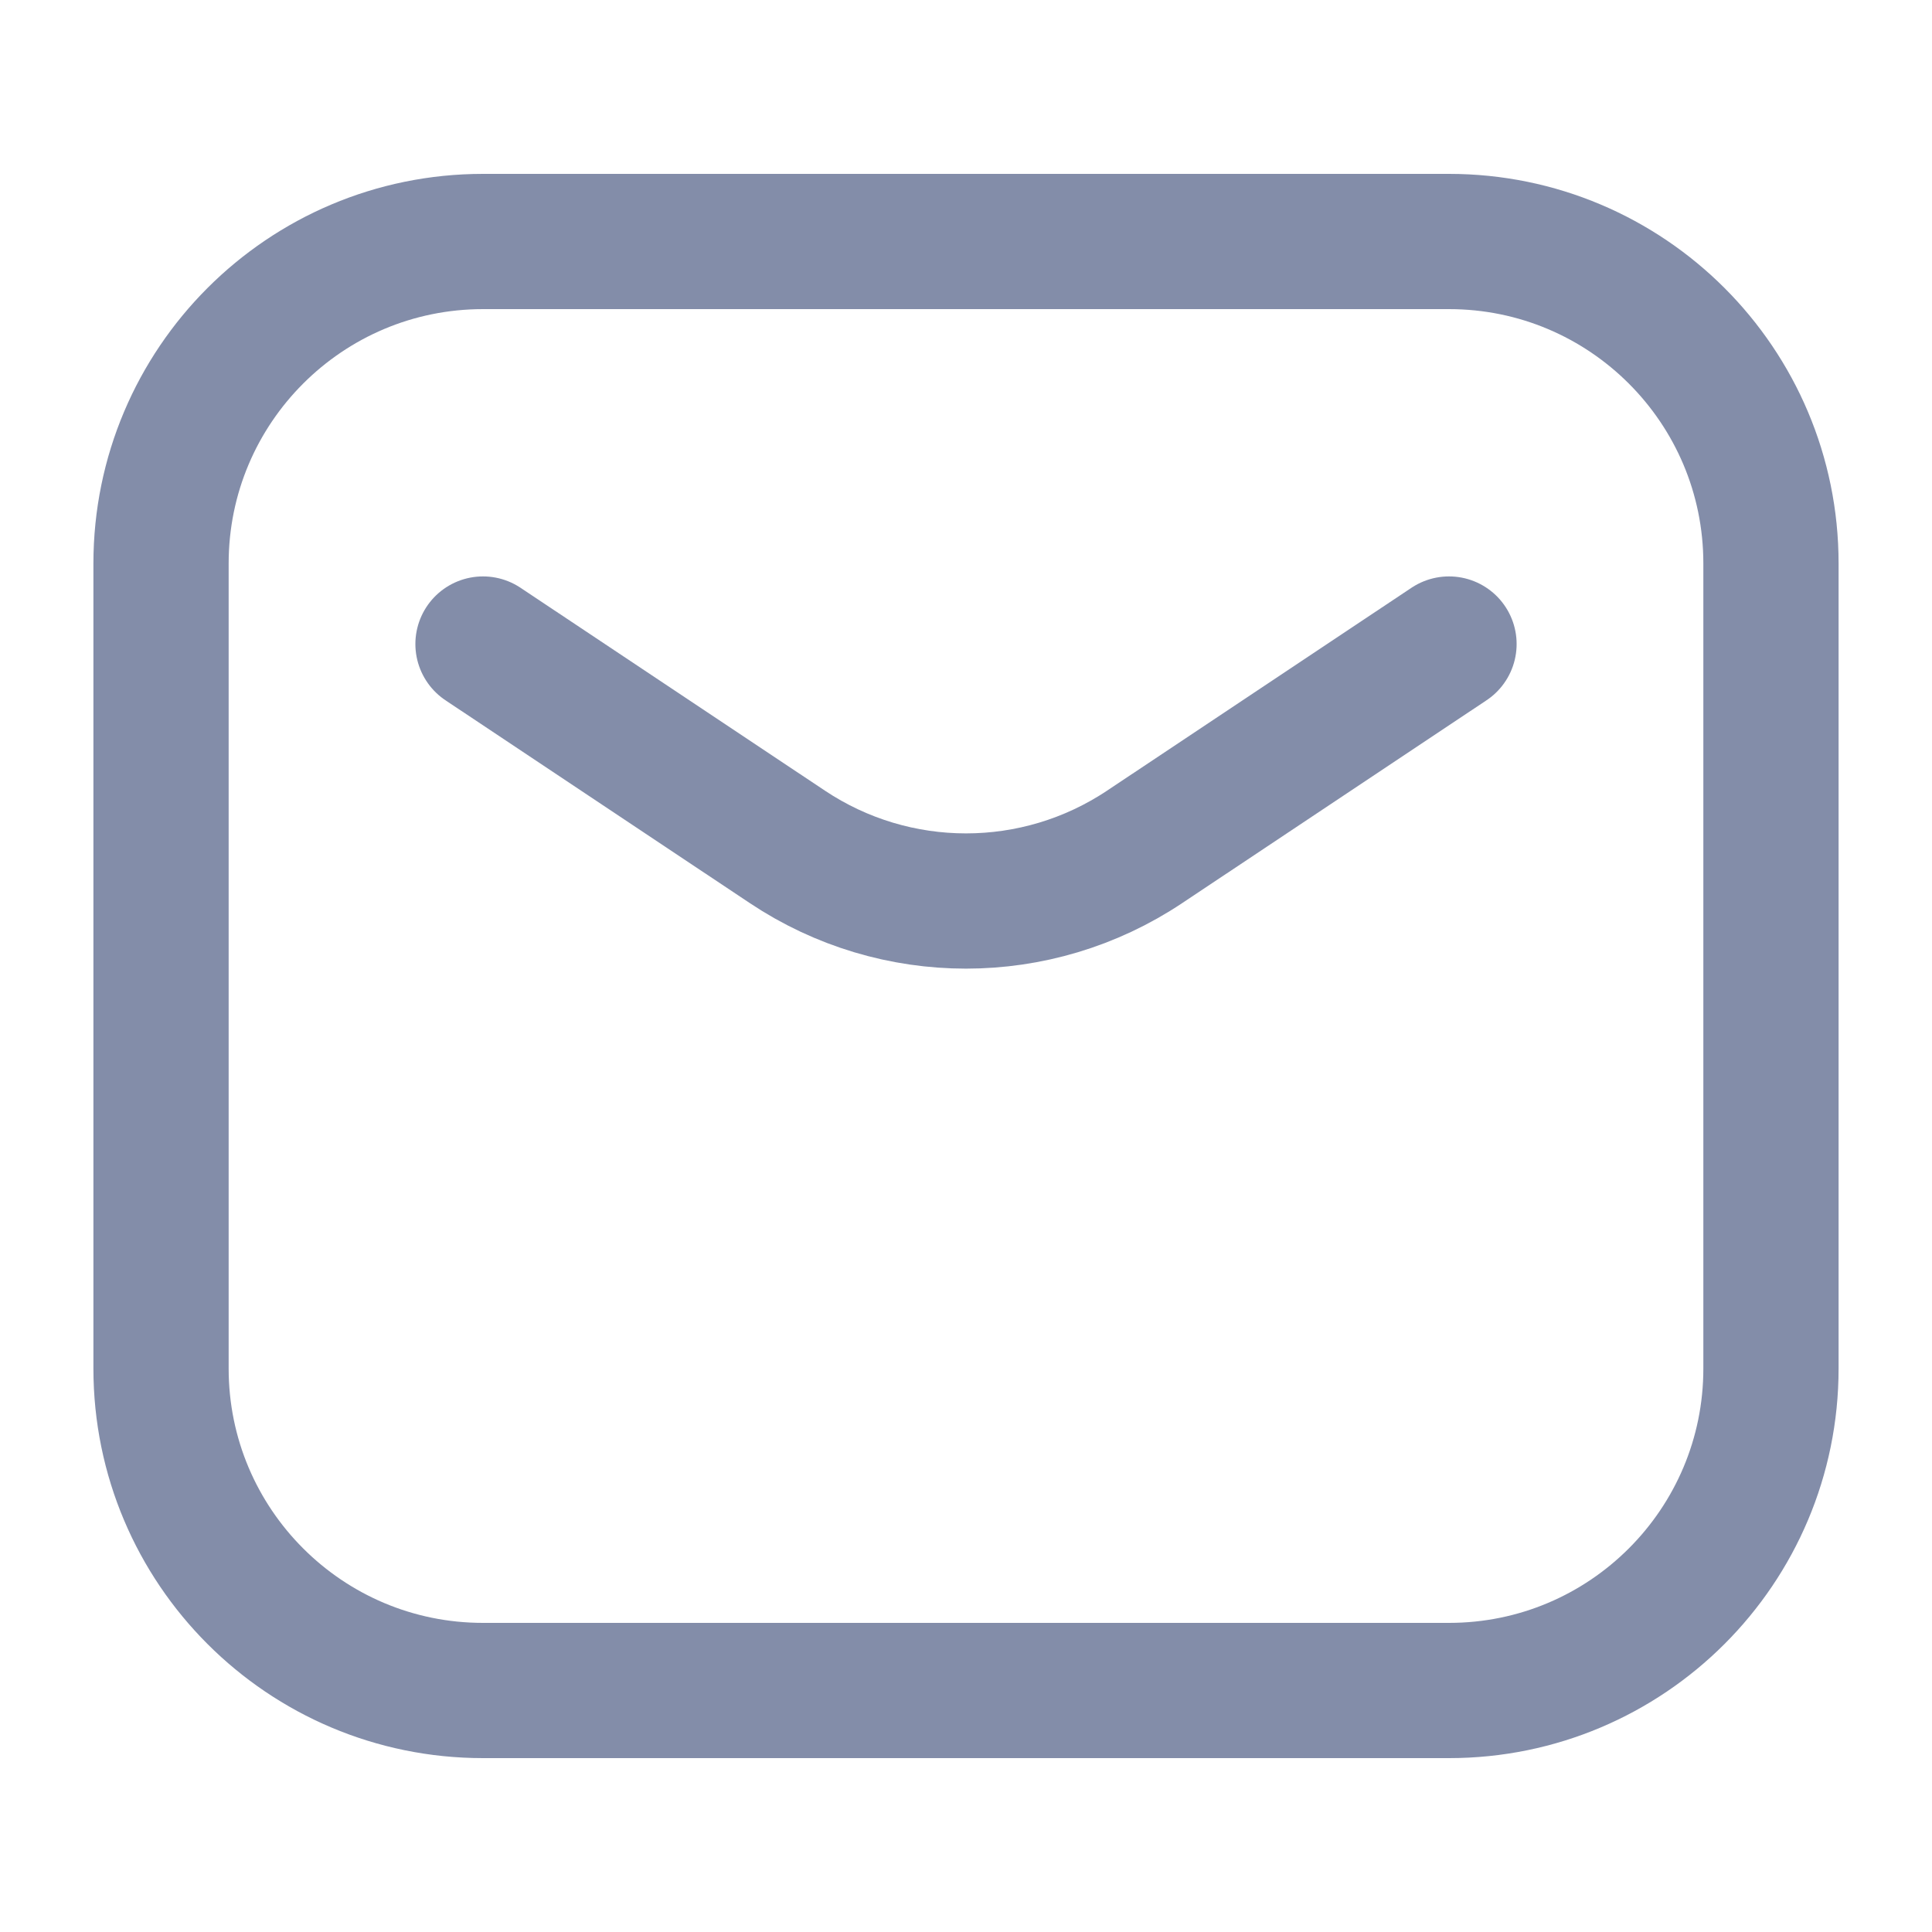 <svg width="20" height="20" viewBox="0 0 20 20" fill="none" xmlns="http://www.w3.org/2000/svg">
<path d="M5 6.667L8.151 8.767C9.271 9.514 10.729 9.514 11.849 8.767L15 6.667M5 17.5H15C16.841 17.5 18.333 16.008 18.333 14.167V5.833C18.333 3.992 16.841 2.5 15 2.5H5C3.159 2.5 1.667 3.992 1.667 5.833V14.167C1.667 16.008 3.159 17.5 5 17.5Z" stroke="#838DA9" stroke-width="1.4" stroke-linecap="round" stroke-linejoin="round"/>
</svg>
